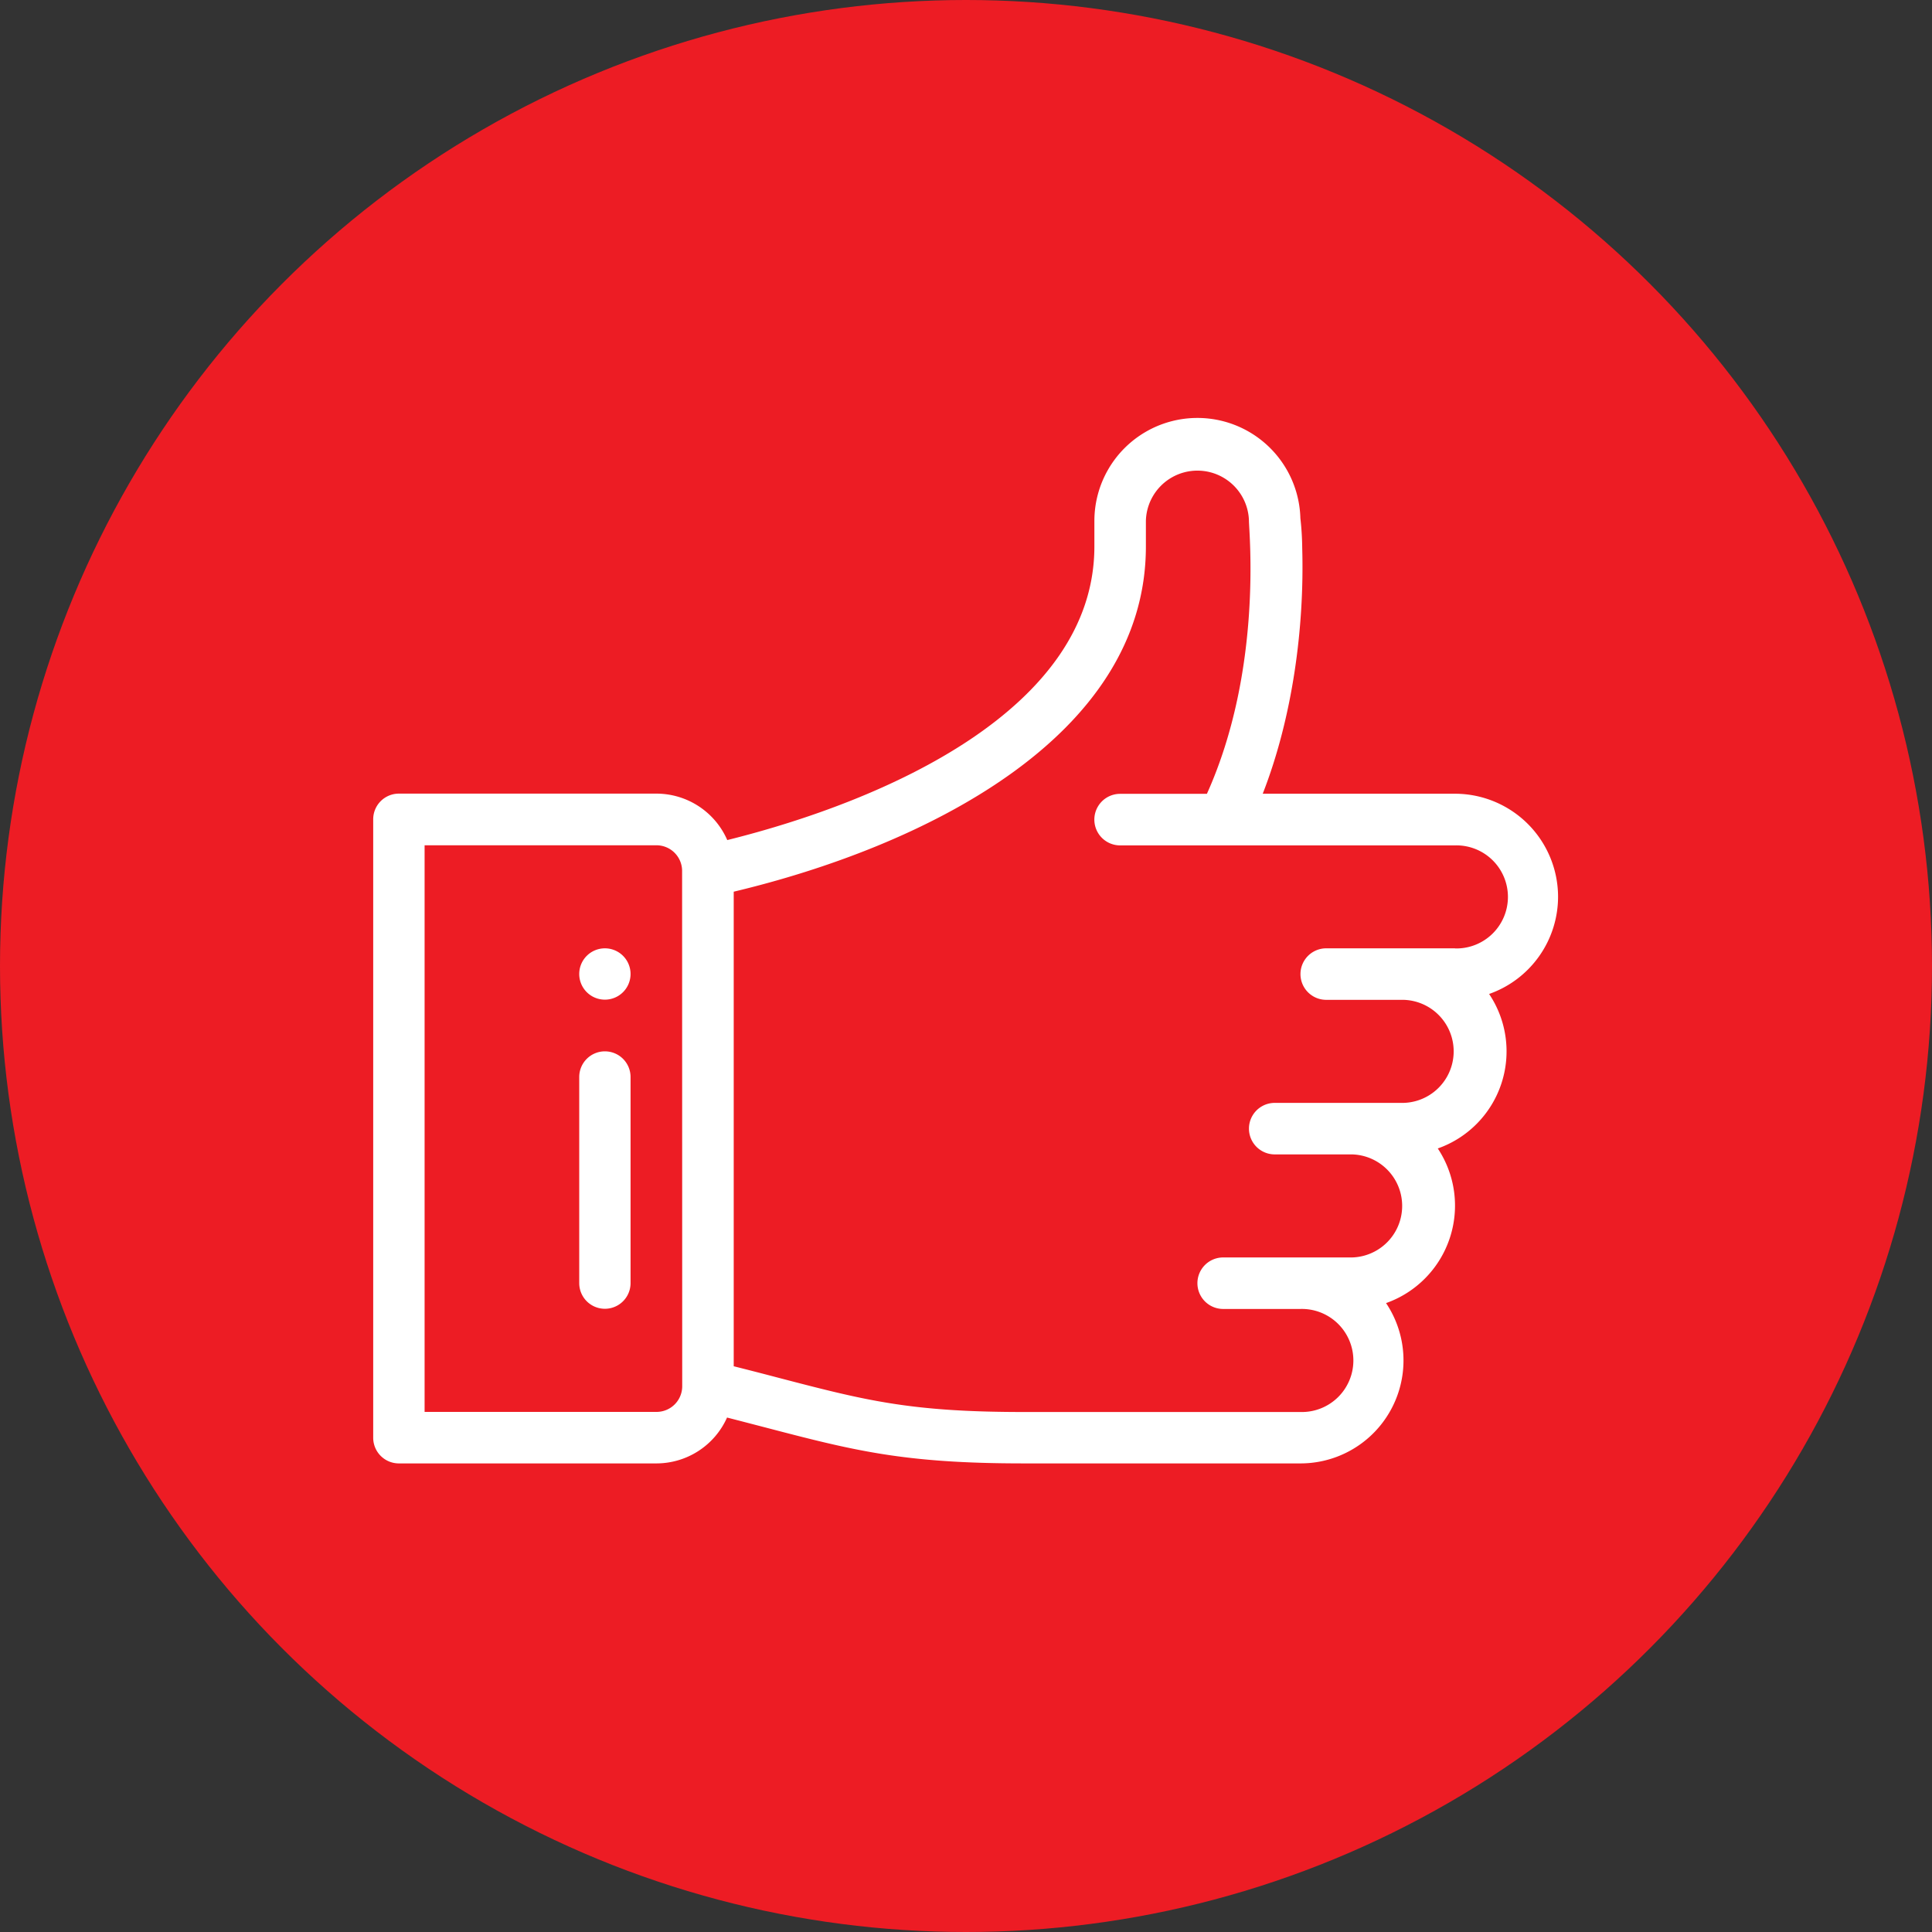 <?xml version="1.0" encoding="UTF-8"?> <svg xmlns="http://www.w3.org/2000/svg" viewBox="0 0 527 527"><rect x="0" y="0" width="527" height="527" fill="#333333" stroke="none"/> <defs> <style>.cls-1{fill:#ed1c24;}.cls-2{fill:#fff;}</style> </defs> <title>1231231231231</title> <g id="Слой_2" data-name="Слой 2"> <g id="Слой_1-2" data-name="Слой 1"> <circle class="cls-1" cx="263.5" cy="263.5" r="263.5"></circle> <path class="cls-2" d="M165,258.68a7,7,0,1,0,7,7A7,7,0,0,0,165,258.68Z"></path> <path class="cls-2" d="M425,244.62a28.14,28.14,0,0,0-28.11-28.11H344.44c8.12-20.8,11.4-45.28,10.77-67.08a77.75,77.75,0,0,0-.5-8.07,28.1,28.1,0,0,0-56.19.67v7c0,44.44-57.07,69.41-100.14,80.12a21.1,21.1,0,0,0-19.32-12.67H108.8a7,7,0,0,0-7,7V392.18a7,7,0,0,0,7,7h70.26a21.11,21.11,0,0,0,19.26-12.51c3.56.91,6.87,1.78,9.93,2.57,24.53,6.41,38.05,9.94,70.92,9.94h75.56a28.09,28.09,0,0,0,23.35-43.73,28.2,28.2,0,0,0,14.11-42.18,28.09,28.09,0,0,0,14-42.14A28.13,28.13,0,0,0,425,244.62ZM186.09,378.13a7,7,0,0,1-7,7H115.82V230.57h63.24a7,7,0,0,1,7,7Zm210.8-119.45H361.76a7,7,0,1,0,0,14.05h21.08a14.06,14.06,0,0,1,0,28.11H347.71a7,7,0,1,0,0,14.05h21.08a14.06,14.06,0,0,1,0,28.11H333.65a7,7,0,0,0,0,14.05h21.08a14.06,14.06,0,1,1,0,28.11H279.17c-31.07,0-43.2-3.17-67.37-9.48q-5.31-1.4-11.66-3V243.23c50.85-12.11,112.43-41.67,112.43-94.17v-7a14.06,14.06,0,0,1,28.11,0v0c0,3.05,3.81,40.53-11.47,74.48H305.54a7,7,0,0,0,0,14.06h91.35a14.06,14.06,0,1,1,0,28.11Z"></path> <path class="cls-2" d="M165,286.78a7,7,0,0,0-7,7V350A7,7,0,0,0,172,350V293.81A7,7,0,0,0,165,286.78Z"></path> </g> </g> </svg> 